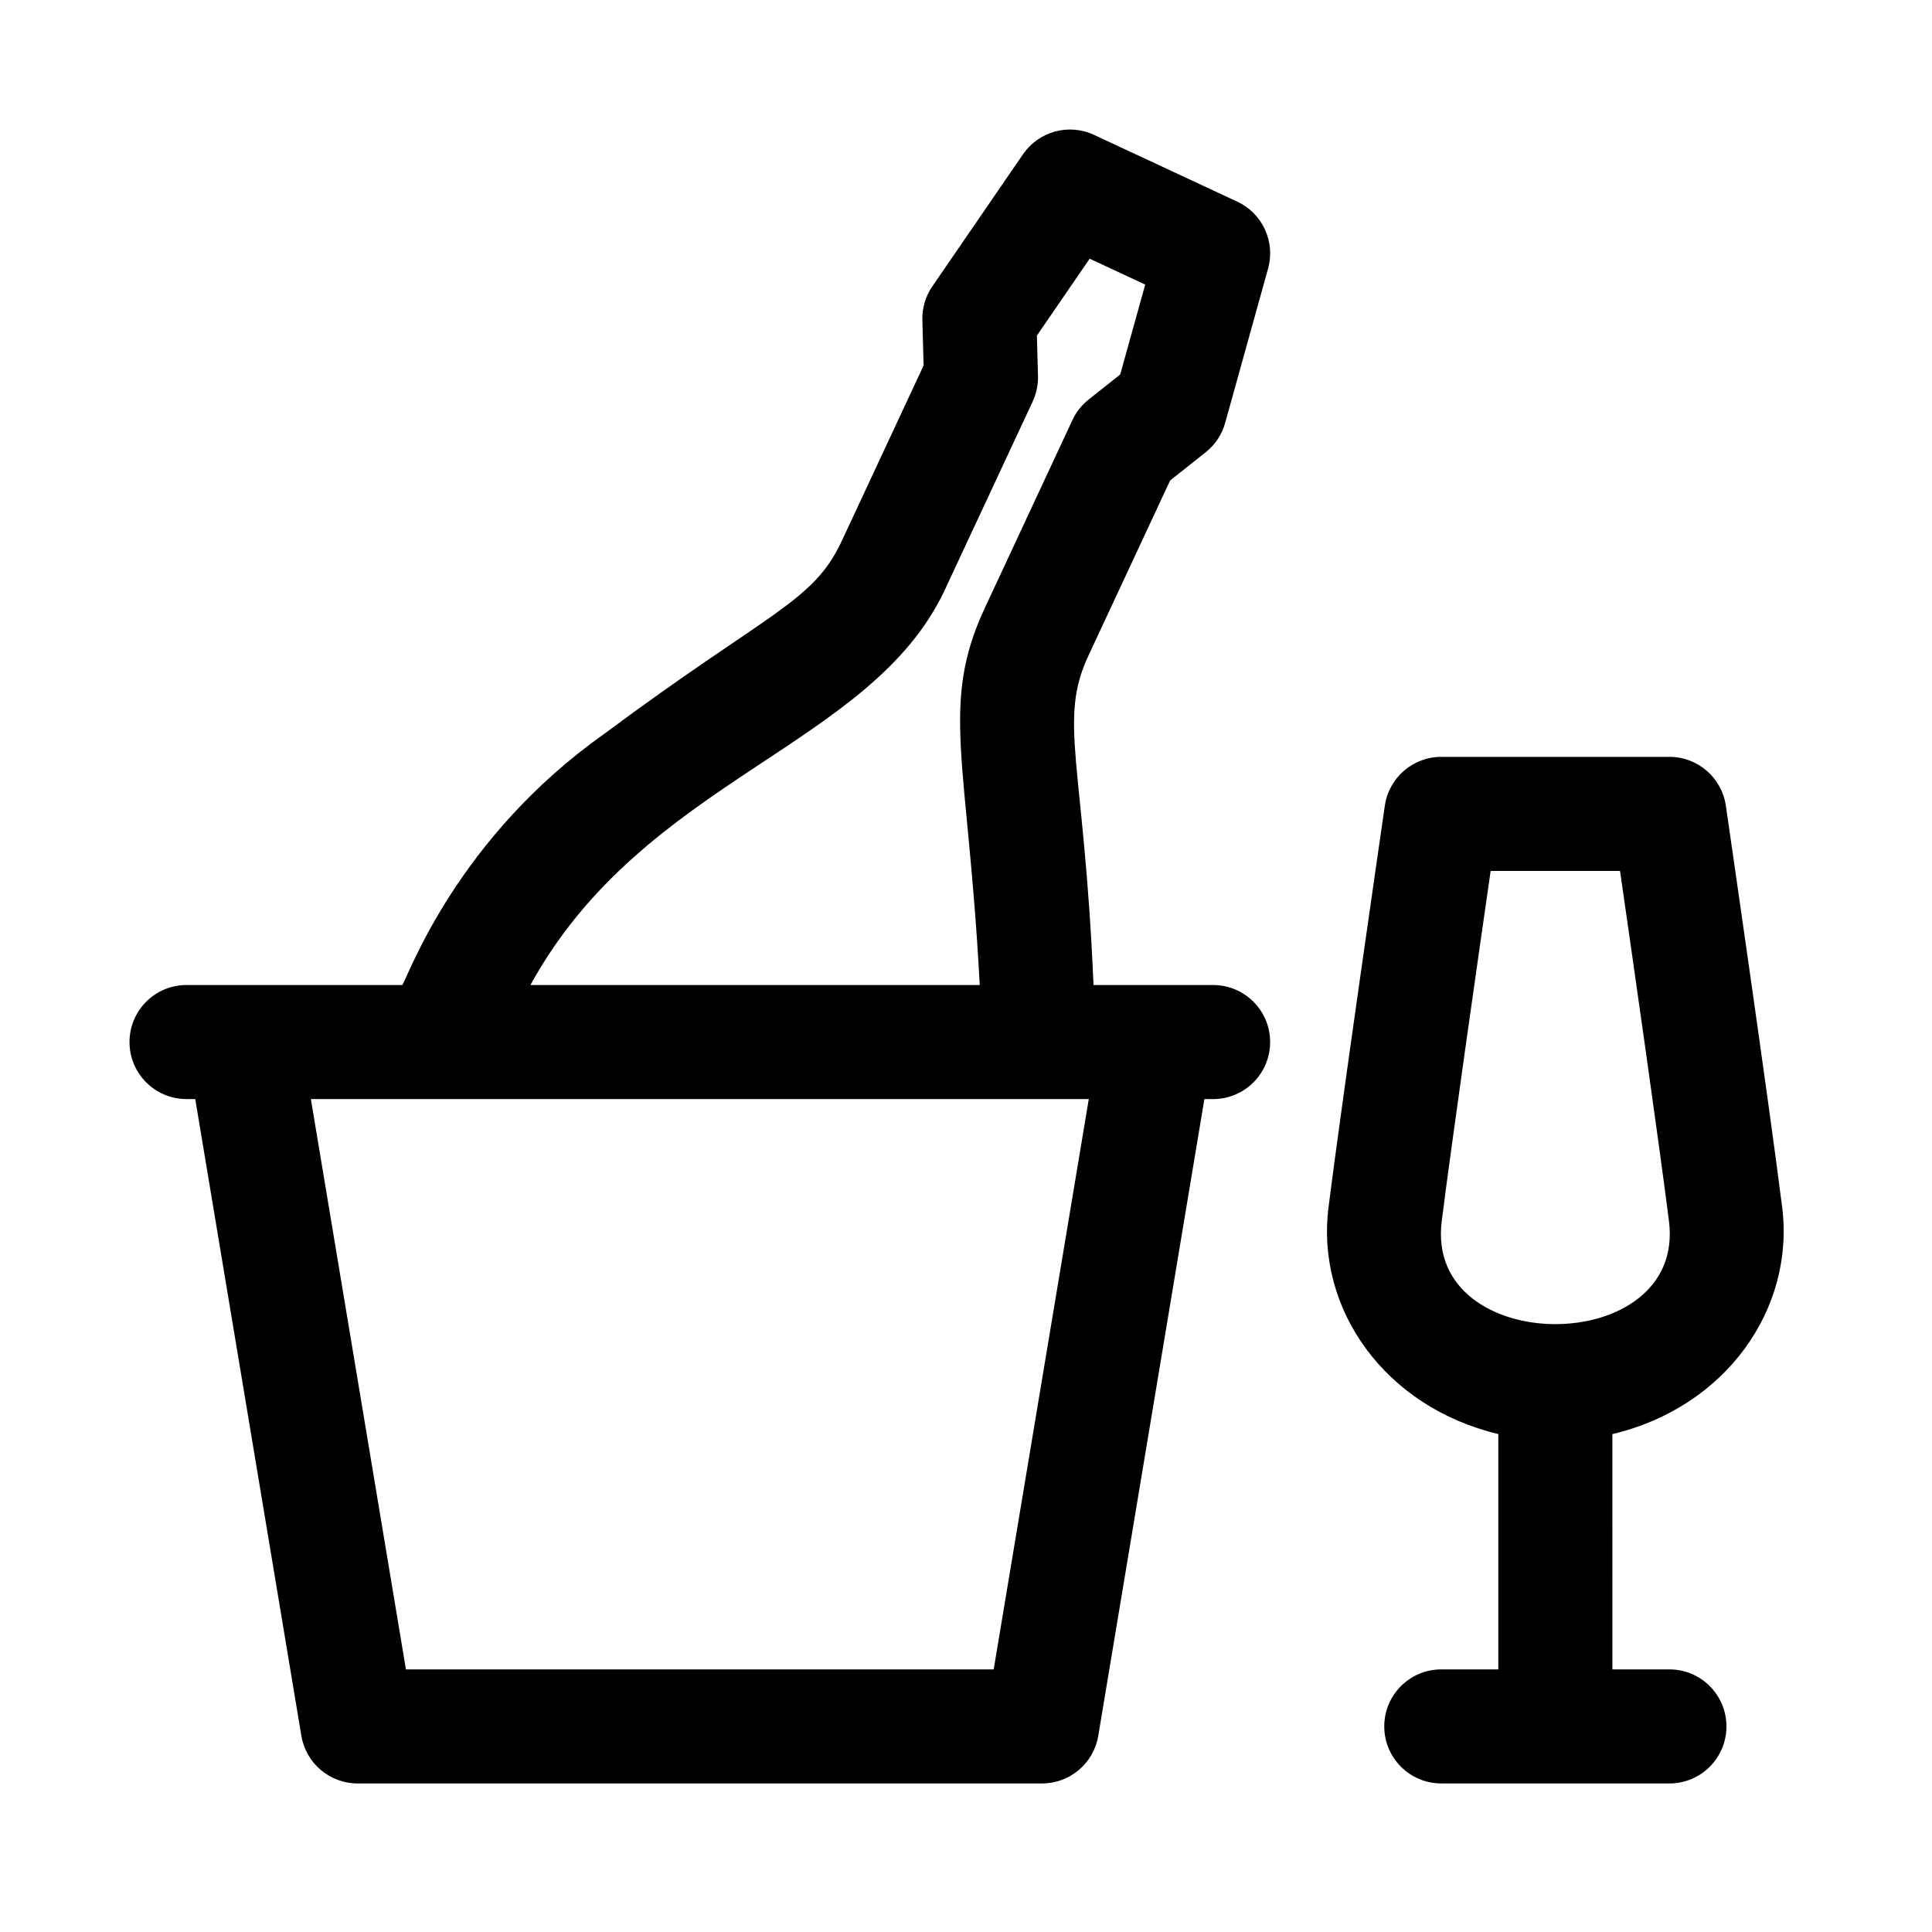 <?xml version="1.0" encoding="UTF-8"?>
<!-- Uploaded to: ICON Repo, www.iconrepo.com, Generator: ICON Repo Mixer Tools -->
<svg fill="#000000" width="800px" height="800px" version="1.1" viewBox="144 144 512 512" xmlns="http://www.w3.org/2000/svg">
 <g>
  <path d="m601.37 357.52c-1.086-7.438-7.457-12.945-14.961-12.945h-60.457c-7.508 0-13.879 5.508-14.957 12.941-0.473 3.25-11.609 79.969-14.922 106.41-3.422 27.266 15.164 53.043 44.996 60.105v62.375h-15.113c-8.348 0-15.113 6.762-15.113 15.113 0 8.352 6.766 15.113 15.113 15.113h60.457c8.348 0 15.113-6.762 15.113-15.113 0-8.352-6.766-15.113-15.113-15.113h-15.113l-0.004-62.355c30.199-7.152 48.367-33.281 44.996-60.125-3.305-26.434-14.449-103.15-14.922-106.4zm-75.305 110.17c2.469-19.676 9.562-69.238 12.973-92.883h34.289c3.41 23.645 10.508 73.207 12.973 92.871 4.531 36.32-64.77 36.289-60.234 0.012z"/>
  <path d="m465.49 405.04h-31.699c-2.465-58.555-9.426-69.953-1.41-87.145l21.715-46.566 9.41-7.465c2.508-1.98 4.316-4.711 5.176-7.793l11.371-40.898c1.98-7.113-1.477-14.625-8.176-17.738l-37.934-17.684c-6.699-3.144-14.672-0.945-18.848 5.148l-24.016 34.992c-1.809 2.625-2.731 5.773-2.641 8.957l0.324 12.016-21.719 46.566c-7.602 16.34-19.562 18.75-62.875 51.027-38.938 27.492-51.758 63.695-53.543 66.582h-57.191c-8.348 0-15.113 6.762-15.113 15.113 0 8.352 6.766 15.113 15.113 15.113h2.312l28.121 168.73c1.211 7.297 7.516 12.641 14.91 12.641h181.37c7.387 0 13.699-5.344 14.906-12.637l28.121-168.73h2.312c8.348 0 15.113-6.762 15.113-15.113 0.004-8.355-6.769-15.117-15.113-15.117zm-71.047-104.84 23.227-49.785c0.988-2.125 1.477-4.457 1.41-6.805l-0.293-10.672 13.984-20.383 14.723 6.863-6.625 23.824-8.352 6.625c-1.844 1.445-3.32 3.32-4.309 5.445l-23.215 49.801c-11.977 25.664-4.484 40.438-1.355 99.926h-119.07c30.164-54.953 90.297-62.848 109.88-104.84zm12.898 286.21h-155.76l-25.191-151.14h206.15z"/>
 </g>
</svg>